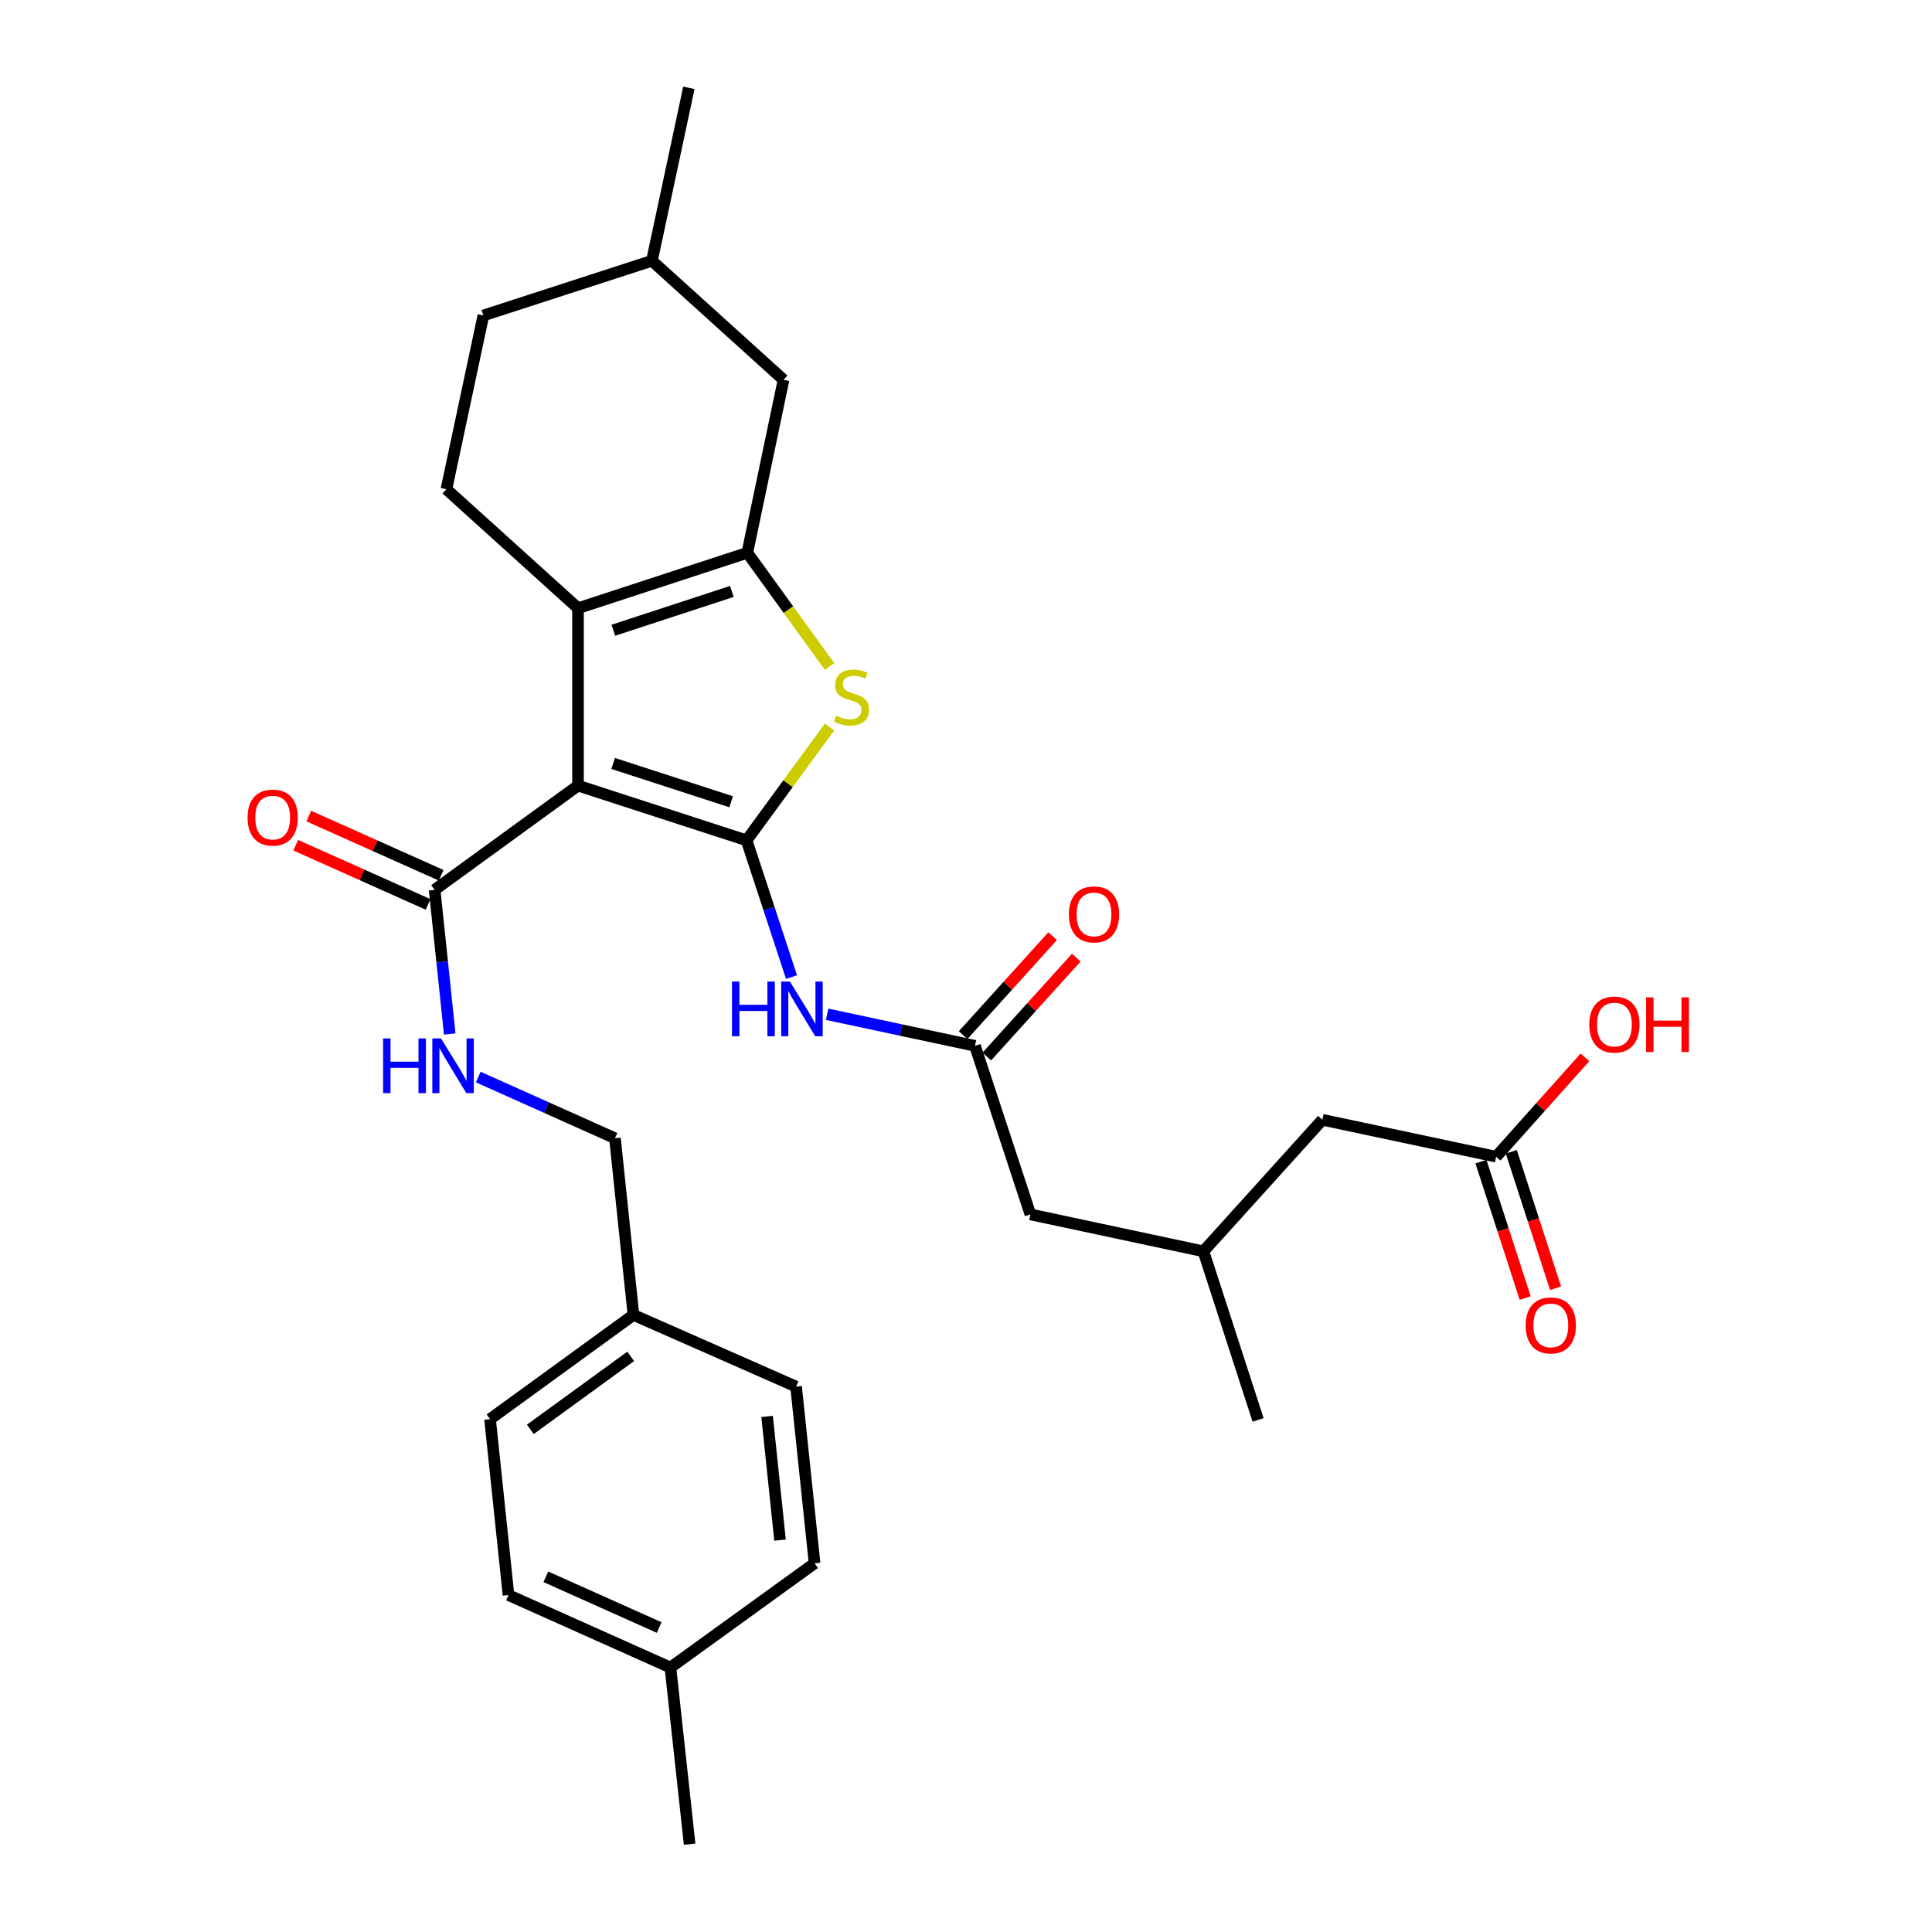 <?xml version='1.0' encoding='iso-8859-1'?>
<svg version='1.1' baseProfile='full'
              xmlns='http://www.w3.org/2000/svg'
                      xmlns:rdkit='http://www.rdkit.org/xml'
                      xmlns:xlink='http://www.w3.org/1999/xlink'
                  xml:space='preserve'
width='1000px' height='1000px' viewBox='0 0 1000 1000'>
<!-- END OF HEADER -->
<rect style='opacity:1.0;fill:#FFFFFF;stroke:none' width='1000' height='1000' x='0' y='0'> </rect>
<path class='bond-0' d='M 386.422,434.959 L 299.18,406.634' style='fill:none;fill-rule:evenodd;stroke:#000000;stroke-width:6px;stroke-linecap:butt;stroke-linejoin:miter;stroke-opacity:1' />
<path class='bond-0' d='M 378.439,414.991 L 317.37,395.164' style='fill:none;fill-rule:evenodd;stroke:#000000;stroke-width:6px;stroke-linecap:butt;stroke-linejoin:miter;stroke-opacity:1' />
<path class='bond-3' d='M 386.422,434.959 L 407.9,405.616' style='fill:none;fill-rule:evenodd;stroke:#000000;stroke-width:6px;stroke-linecap:butt;stroke-linejoin:miter;stroke-opacity:1' />
<path class='bond-3' d='M 407.9,405.616 L 429.378,376.274' style='fill:none;fill-rule:evenodd;stroke:#CCCC00;stroke-width:6px;stroke-linecap:butt;stroke-linejoin:miter;stroke-opacity:1' />
<path class='bond-4' d='M 386.422,434.959 L 398.055,470.352' style='fill:none;fill-rule:evenodd;stroke:#000000;stroke-width:6px;stroke-linecap:butt;stroke-linejoin:miter;stroke-opacity:1' />
<path class='bond-4' d='M 398.055,470.352 L 409.687,505.745' style='fill:none;fill-rule:evenodd;stroke:#0000FF;stroke-width:6px;stroke-linecap:butt;stroke-linejoin:miter;stroke-opacity:1' />
<path class='bond-1' d='M 299.18,406.634 L 299.18,314.81' style='fill:none;fill-rule:evenodd;stroke:#000000;stroke-width:6px;stroke-linecap:butt;stroke-linejoin:miter;stroke-opacity:1' />
<path class='bond-5' d='M 299.18,406.634 L 224.957,460.584' style='fill:none;fill-rule:evenodd;stroke:#000000;stroke-width:6px;stroke-linecap:butt;stroke-linejoin:miter;stroke-opacity:1' />
<path class='bond-7' d='M 299.18,314.81 L 231.063,253.212' style='fill:none;fill-rule:evenodd;stroke:#000000;stroke-width:6px;stroke-linecap:butt;stroke-linejoin:miter;stroke-opacity:1' />
<path class='bond-30' d='M 299.18,314.81 L 386.808,286.118' style='fill:none;fill-rule:evenodd;stroke:#000000;stroke-width:6px;stroke-linecap:butt;stroke-linejoin:miter;stroke-opacity:1' />
<path class='bond-30' d='M 317.467,326.213 L 378.806,306.128' style='fill:none;fill-rule:evenodd;stroke:#000000;stroke-width:6px;stroke-linecap:butt;stroke-linejoin:miter;stroke-opacity:1' />
<path class='bond-2' d='M 386.808,286.118 L 408.092,315.553' style='fill:none;fill-rule:evenodd;stroke:#000000;stroke-width:6px;stroke-linecap:butt;stroke-linejoin:miter;stroke-opacity:1' />
<path class='bond-2' d='M 408.092,315.553 L 429.376,344.987' style='fill:none;fill-rule:evenodd;stroke:#CCCC00;stroke-width:6px;stroke-linecap:butt;stroke-linejoin:miter;stroke-opacity:1' />
<path class='bond-9' d='M 386.808,286.118 L 405.556,196.59' style='fill:none;fill-rule:evenodd;stroke:#000000;stroke-width:6px;stroke-linecap:butt;stroke-linejoin:miter;stroke-opacity:1' />
<path class='bond-6' d='M 428.125,524.983 L 466.383,533.155' style='fill:none;fill-rule:evenodd;stroke:#0000FF;stroke-width:6px;stroke-linecap:butt;stroke-linejoin:miter;stroke-opacity:1' />
<path class='bond-6' d='M 466.383,533.155 L 504.642,541.326' style='fill:none;fill-rule:evenodd;stroke:#000000;stroke-width:6px;stroke-linecap:butt;stroke-linejoin:miter;stroke-opacity:1' />
<path class='bond-8' d='M 224.957,460.584 L 228.869,497.89' style='fill:none;fill-rule:evenodd;stroke:#000000;stroke-width:6px;stroke-linecap:butt;stroke-linejoin:miter;stroke-opacity:1' />
<path class='bond-8' d='M 228.869,497.89 L 232.781,535.197' style='fill:none;fill-rule:evenodd;stroke:#0000FF;stroke-width:6px;stroke-linecap:butt;stroke-linejoin:miter;stroke-opacity:1' />
<path class='bond-11' d='M 228.331,453.041 L 194.075,437.718' style='fill:none;fill-rule:evenodd;stroke:#000000;stroke-width:6px;stroke-linecap:butt;stroke-linejoin:miter;stroke-opacity:1' />
<path class='bond-11' d='M 194.075,437.718 L 159.818,422.395' style='fill:none;fill-rule:evenodd;stroke:#FF0000;stroke-width:6px;stroke-linecap:butt;stroke-linejoin:miter;stroke-opacity:1' />
<path class='bond-11' d='M 221.583,468.127 L 187.327,452.804' style='fill:none;fill-rule:evenodd;stroke:#000000;stroke-width:6px;stroke-linecap:butt;stroke-linejoin:miter;stroke-opacity:1' />
<path class='bond-11' d='M 187.327,452.804 L 153.07,437.481' style='fill:none;fill-rule:evenodd;stroke:#FF0000;stroke-width:6px;stroke-linecap:butt;stroke-linejoin:miter;stroke-opacity:1' />
<path class='bond-12' d='M 510.771,546.869 L 533.926,521.266' style='fill:none;fill-rule:evenodd;stroke:#000000;stroke-width:6px;stroke-linecap:butt;stroke-linejoin:miter;stroke-opacity:1' />
<path class='bond-12' d='M 533.926,521.266 L 557.082,495.664' style='fill:none;fill-rule:evenodd;stroke:#FF0000;stroke-width:6px;stroke-linecap:butt;stroke-linejoin:miter;stroke-opacity:1' />
<path class='bond-12' d='M 498.514,535.783 L 521.669,510.18' style='fill:none;fill-rule:evenodd;stroke:#000000;stroke-width:6px;stroke-linecap:butt;stroke-linejoin:miter;stroke-opacity:1' />
<path class='bond-12' d='M 521.669,510.18 L 544.825,484.578' style='fill:none;fill-rule:evenodd;stroke:#FF0000;stroke-width:6px;stroke-linecap:butt;stroke-linejoin:miter;stroke-opacity:1' />
<path class='bond-14' d='M 504.642,541.326 L 533.343,628.568' style='fill:none;fill-rule:evenodd;stroke:#000000;stroke-width:6px;stroke-linecap:butt;stroke-linejoin:miter;stroke-opacity:1' />
<path class='bond-17' d='M 231.063,253.212 L 250.197,163.289' style='fill:none;fill-rule:evenodd;stroke:#000000;stroke-width:6px;stroke-linecap:butt;stroke-linejoin:miter;stroke-opacity:1' />
<path class='bond-16' d='M 247.541,557.48 L 282.918,573.316' style='fill:none;fill-rule:evenodd;stroke:#0000FF;stroke-width:6px;stroke-linecap:butt;stroke-linejoin:miter;stroke-opacity:1' />
<path class='bond-16' d='M 282.918,573.316 L 318.296,589.152' style='fill:none;fill-rule:evenodd;stroke:#000000;stroke-width:6px;stroke-linecap:butt;stroke-linejoin:miter;stroke-opacity:1' />
<path class='bond-21' d='M 405.556,196.59 L 337.43,134.983' style='fill:none;fill-rule:evenodd;stroke:#000000;stroke-width:6px;stroke-linecap:butt;stroke-linejoin:miter;stroke-opacity:1' />
<path class='bond-10' d='M 774.393,598.71 L 684.461,579.585' style='fill:none;fill-rule:evenodd;stroke:#000000;stroke-width:6px;stroke-linecap:butt;stroke-linejoin:miter;stroke-opacity:1' />
<path class='bond-13' d='M 766.533,601.259 L 777.987,636.574' style='fill:none;fill-rule:evenodd;stroke:#000000;stroke-width:6px;stroke-linecap:butt;stroke-linejoin:miter;stroke-opacity:1' />
<path class='bond-13' d='M 777.987,636.574 L 789.441,671.888' style='fill:none;fill-rule:evenodd;stroke:#FF0000;stroke-width:6px;stroke-linecap:butt;stroke-linejoin:miter;stroke-opacity:1' />
<path class='bond-13' d='M 782.253,596.16 L 793.707,631.475' style='fill:none;fill-rule:evenodd;stroke:#000000;stroke-width:6px;stroke-linecap:butt;stroke-linejoin:miter;stroke-opacity:1' />
<path class='bond-13' d='M 793.707,631.475 L 805.162,666.789' style='fill:none;fill-rule:evenodd;stroke:#FF0000;stroke-width:6px;stroke-linecap:butt;stroke-linejoin:miter;stroke-opacity:1' />
<path class='bond-20' d='M 774.393,598.71 L 797.38,572.996' style='fill:none;fill-rule:evenodd;stroke:#000000;stroke-width:6px;stroke-linecap:butt;stroke-linejoin:miter;stroke-opacity:1' />
<path class='bond-20' d='M 797.38,572.996 L 820.367,547.282' style='fill:none;fill-rule:evenodd;stroke:#FF0000;stroke-width:6px;stroke-linecap:butt;stroke-linejoin:miter;stroke-opacity:1' />
<path class='bond-18' d='M 533.343,628.568 L 622.89,647.683' style='fill:none;fill-rule:evenodd;stroke:#000000;stroke-width:6px;stroke-linecap:butt;stroke-linejoin:miter;stroke-opacity:1' />
<path class='bond-15' d='M 684.461,579.585 L 622.89,647.683' style='fill:none;fill-rule:evenodd;stroke:#000000;stroke-width:6px;stroke-linecap:butt;stroke-linejoin:miter;stroke-opacity:1' />
<path class='bond-19' d='M 318.296,589.152 L 327.872,680.599' style='fill:none;fill-rule:evenodd;stroke:#000000;stroke-width:6px;stroke-linecap:butt;stroke-linejoin:miter;stroke-opacity:1' />
<path class='bond-31' d='M 250.197,163.289 L 337.43,134.983' style='fill:none;fill-rule:evenodd;stroke:#000000;stroke-width:6px;stroke-linecap:butt;stroke-linejoin:miter;stroke-opacity:1' />
<path class='bond-27' d='M 622.89,647.683 L 651.178,734.935' style='fill:none;fill-rule:evenodd;stroke:#000000;stroke-width:6px;stroke-linecap:butt;stroke-linejoin:miter;stroke-opacity:1' />
<path class='bond-23' d='M 327.872,680.599 L 253.649,734.549' style='fill:none;fill-rule:evenodd;stroke:#000000;stroke-width:6px;stroke-linecap:butt;stroke-linejoin:miter;stroke-opacity:1' />
<path class='bond-23' d='M 326.455,702.06 L 274.5,739.825' style='fill:none;fill-rule:evenodd;stroke:#000000;stroke-width:6px;stroke-linecap:butt;stroke-linejoin:miter;stroke-opacity:1' />
<path class='bond-24' d='M 327.872,680.599 L 412.047,717.701' style='fill:none;fill-rule:evenodd;stroke:#000000;stroke-width:6px;stroke-linecap:butt;stroke-linejoin:miter;stroke-opacity:1' />
<path class='bond-29' d='M 337.43,134.983 L 356.564,45.455' style='fill:none;fill-rule:evenodd;stroke:#000000;stroke-width:6px;stroke-linecap:butt;stroke-linejoin:miter;stroke-opacity:1' />
<path class='bond-22' d='M 347.006,863.117 L 263.198,825.601' style='fill:none;fill-rule:evenodd;stroke:#000000;stroke-width:6px;stroke-linecap:butt;stroke-linejoin:miter;stroke-opacity:1' />
<path class='bond-22' d='M 341.187,842.405 L 282.521,816.144' style='fill:none;fill-rule:evenodd;stroke:#000000;stroke-width:6px;stroke-linecap:butt;stroke-linejoin:miter;stroke-opacity:1' />
<path class='bond-28' d='M 347.006,863.117 L 356.95,954.545' style='fill:none;fill-rule:evenodd;stroke:#000000;stroke-width:6px;stroke-linecap:butt;stroke-linejoin:miter;stroke-opacity:1' />
<path class='bond-32' d='M 347.006,863.117 L 421.624,809.167' style='fill:none;fill-rule:evenodd;stroke:#000000;stroke-width:6px;stroke-linecap:butt;stroke-linejoin:miter;stroke-opacity:1' />
<path class='bond-26' d='M 253.649,734.549 L 263.198,825.601' style='fill:none;fill-rule:evenodd;stroke:#000000;stroke-width:6px;stroke-linecap:butt;stroke-linejoin:miter;stroke-opacity:1' />
<path class='bond-25' d='M 412.047,717.701 L 421.624,809.167' style='fill:none;fill-rule:evenodd;stroke:#000000;stroke-width:6px;stroke-linecap:butt;stroke-linejoin:miter;stroke-opacity:1' />
<path class='bond-25' d='M 397.047,733.142 L 403.75,797.168' style='fill:none;fill-rule:evenodd;stroke:#000000;stroke-width:6px;stroke-linecap:butt;stroke-linejoin:miter;stroke-opacity:1' />
<path  class='atom-4' d='M 432.758 370.447
Q 433.078 370.567, 434.398 371.127
Q 435.718 371.687, 437.158 372.047
Q 438.638 372.367, 440.078 372.367
Q 442.758 372.367, 444.318 371.087
Q 445.878 369.767, 445.878 367.487
Q 445.878 365.927, 445.078 364.967
Q 444.318 364.007, 443.118 363.487
Q 441.918 362.967, 439.918 362.367
Q 437.398 361.607, 435.878 360.887
Q 434.398 360.167, 433.318 358.647
Q 432.278 357.127, 432.278 354.567
Q 432.278 351.007, 434.678 348.807
Q 437.118 346.607, 441.918 346.607
Q 445.198 346.607, 448.918 348.167
L 447.998 351.247
Q 444.598 349.847, 442.038 349.847
Q 439.278 349.847, 437.758 351.007
Q 436.238 352.127, 436.278 354.087
Q 436.278 355.607, 437.038 356.527
Q 437.838 357.447, 438.958 357.967
Q 440.118 358.487, 442.038 359.087
Q 444.598 359.887, 446.118 360.687
Q 447.638 361.487, 448.718 363.127
Q 449.838 364.727, 449.838 367.487
Q 449.838 371.407, 447.198 373.527
Q 444.598 375.607, 440.238 375.607
Q 437.718 375.607, 435.798 375.047
Q 433.918 374.527, 431.678 373.607
L 432.758 370.447
' fill='#CCCC00'/>
<path  class='atom-5' d='M 378.876 508.041
L 382.716 508.041
L 382.716 520.081
L 397.196 520.081
L 397.196 508.041
L 401.036 508.041
L 401.036 536.361
L 397.196 536.361
L 397.196 523.281
L 382.716 523.281
L 382.716 536.361
L 378.876 536.361
L 378.876 508.041
' fill='#0000FF'/>
<path  class='atom-5' d='M 408.836 508.041
L 418.116 523.041
Q 419.036 524.521, 420.516 527.201
Q 421.996 529.881, 422.076 530.041
L 422.076 508.041
L 425.836 508.041
L 425.836 536.361
L 421.956 536.361
L 411.996 519.961
Q 410.836 518.041, 409.596 515.841
Q 408.396 513.641, 408.036 512.961
L 408.036 536.361
L 404.356 536.361
L 404.356 508.041
L 408.836 508.041
' fill='#0000FF'/>
<path  class='atom-9' d='M 198.286 537.486
L 202.126 537.486
L 202.126 549.526
L 216.606 549.526
L 216.606 537.486
L 220.446 537.486
L 220.446 565.806
L 216.606 565.806
L 216.606 552.726
L 202.126 552.726
L 202.126 565.806
L 198.286 565.806
L 198.286 537.486
' fill='#0000FF'/>
<path  class='atom-9' d='M 228.246 537.486
L 237.526 552.486
Q 238.446 553.966, 239.926 556.646
Q 241.406 559.326, 241.486 559.486
L 241.486 537.486
L 245.246 537.486
L 245.246 565.806
L 241.366 565.806
L 231.406 549.406
Q 230.246 547.486, 229.006 545.286
Q 227.806 543.086, 227.446 542.406
L 227.446 565.806
L 223.766 565.806
L 223.766 537.486
L 228.246 537.486
' fill='#0000FF'/>
<path  class='atom-12' d='M 128.149 423.176
Q 128.149 416.376, 131.509 412.576
Q 134.869 408.776, 141.149 408.776
Q 147.429 408.776, 150.789 412.576
Q 154.149 416.376, 154.149 423.176
Q 154.149 430.056, 150.749 433.976
Q 147.349 437.856, 141.149 437.856
Q 134.909 437.856, 131.509 433.976
Q 128.149 430.096, 128.149 423.176
M 141.149 434.656
Q 145.469 434.656, 147.789 431.776
Q 150.149 428.856, 150.149 423.176
Q 150.149 417.616, 147.789 414.816
Q 145.469 411.976, 141.149 411.976
Q 136.829 411.976, 134.469 414.776
Q 132.149 417.576, 132.149 423.176
Q 132.149 428.896, 134.469 431.776
Q 136.829 434.656, 141.149 434.656
' fill='#FF0000'/>
<path  class='atom-13' d='M 553.25 473.289
Q 553.25 466.489, 556.61 462.689
Q 559.97 458.889, 566.25 458.889
Q 572.53 458.889, 575.89 462.689
Q 579.25 466.489, 579.25 473.289
Q 579.25 480.169, 575.85 484.089
Q 572.45 487.969, 566.25 487.969
Q 560.01 487.969, 556.61 484.089
Q 553.25 480.209, 553.25 473.289
M 566.25 484.769
Q 570.57 484.769, 572.89 481.889
Q 575.25 478.969, 575.25 473.289
Q 575.25 467.729, 572.89 464.929
Q 570.57 462.089, 566.25 462.089
Q 561.93 462.089, 559.57 464.889
Q 557.25 467.689, 557.25 473.289
Q 557.25 479.009, 559.57 481.889
Q 561.93 484.769, 566.25 484.769
' fill='#FF0000'/>
<path  class='atom-14' d='M 789.69 686.032
Q 789.69 679.232, 793.05 675.432
Q 796.41 671.632, 802.69 671.632
Q 808.97 671.632, 812.33 675.432
Q 815.69 679.232, 815.69 686.032
Q 815.69 692.912, 812.29 696.832
Q 808.89 700.712, 802.69 700.712
Q 796.45 700.712, 793.05 696.832
Q 789.69 692.952, 789.69 686.032
M 802.69 697.512
Q 807.01 697.512, 809.33 694.632
Q 811.69 691.712, 811.69 686.032
Q 811.69 680.472, 809.33 677.672
Q 807.01 674.832, 802.69 674.832
Q 798.37 674.832, 796.01 677.632
Q 793.69 680.432, 793.69 686.032
Q 793.69 691.752, 796.01 694.632
Q 798.37 697.512, 802.69 697.512
' fill='#FF0000'/>
<path  class='atom-21' d='M 822.615 530.305
Q 822.615 523.505, 825.975 519.705
Q 829.335 515.905, 835.615 515.905
Q 841.895 515.905, 845.255 519.705
Q 848.615 523.505, 848.615 530.305
Q 848.615 537.185, 845.215 541.105
Q 841.815 544.985, 835.615 544.985
Q 829.375 544.985, 825.975 541.105
Q 822.615 537.225, 822.615 530.305
M 835.615 541.785
Q 839.935 541.785, 842.255 538.905
Q 844.615 535.985, 844.615 530.305
Q 844.615 524.745, 842.255 521.945
Q 839.935 519.105, 835.615 519.105
Q 831.295 519.105, 828.935 521.905
Q 826.615 524.705, 826.615 530.305
Q 826.615 536.025, 828.935 538.905
Q 831.295 541.785, 835.615 541.785
' fill='#FF0000'/>
<path  class='atom-21' d='M 852.015 516.225
L 855.855 516.225
L 855.855 528.265
L 870.335 528.265
L 870.335 516.225
L 874.175 516.225
L 874.175 544.545
L 870.335 544.545
L 870.335 531.465
L 855.855 531.465
L 855.855 544.545
L 852.015 544.545
L 852.015 516.225
' fill='#FF0000'/>
</svg>
